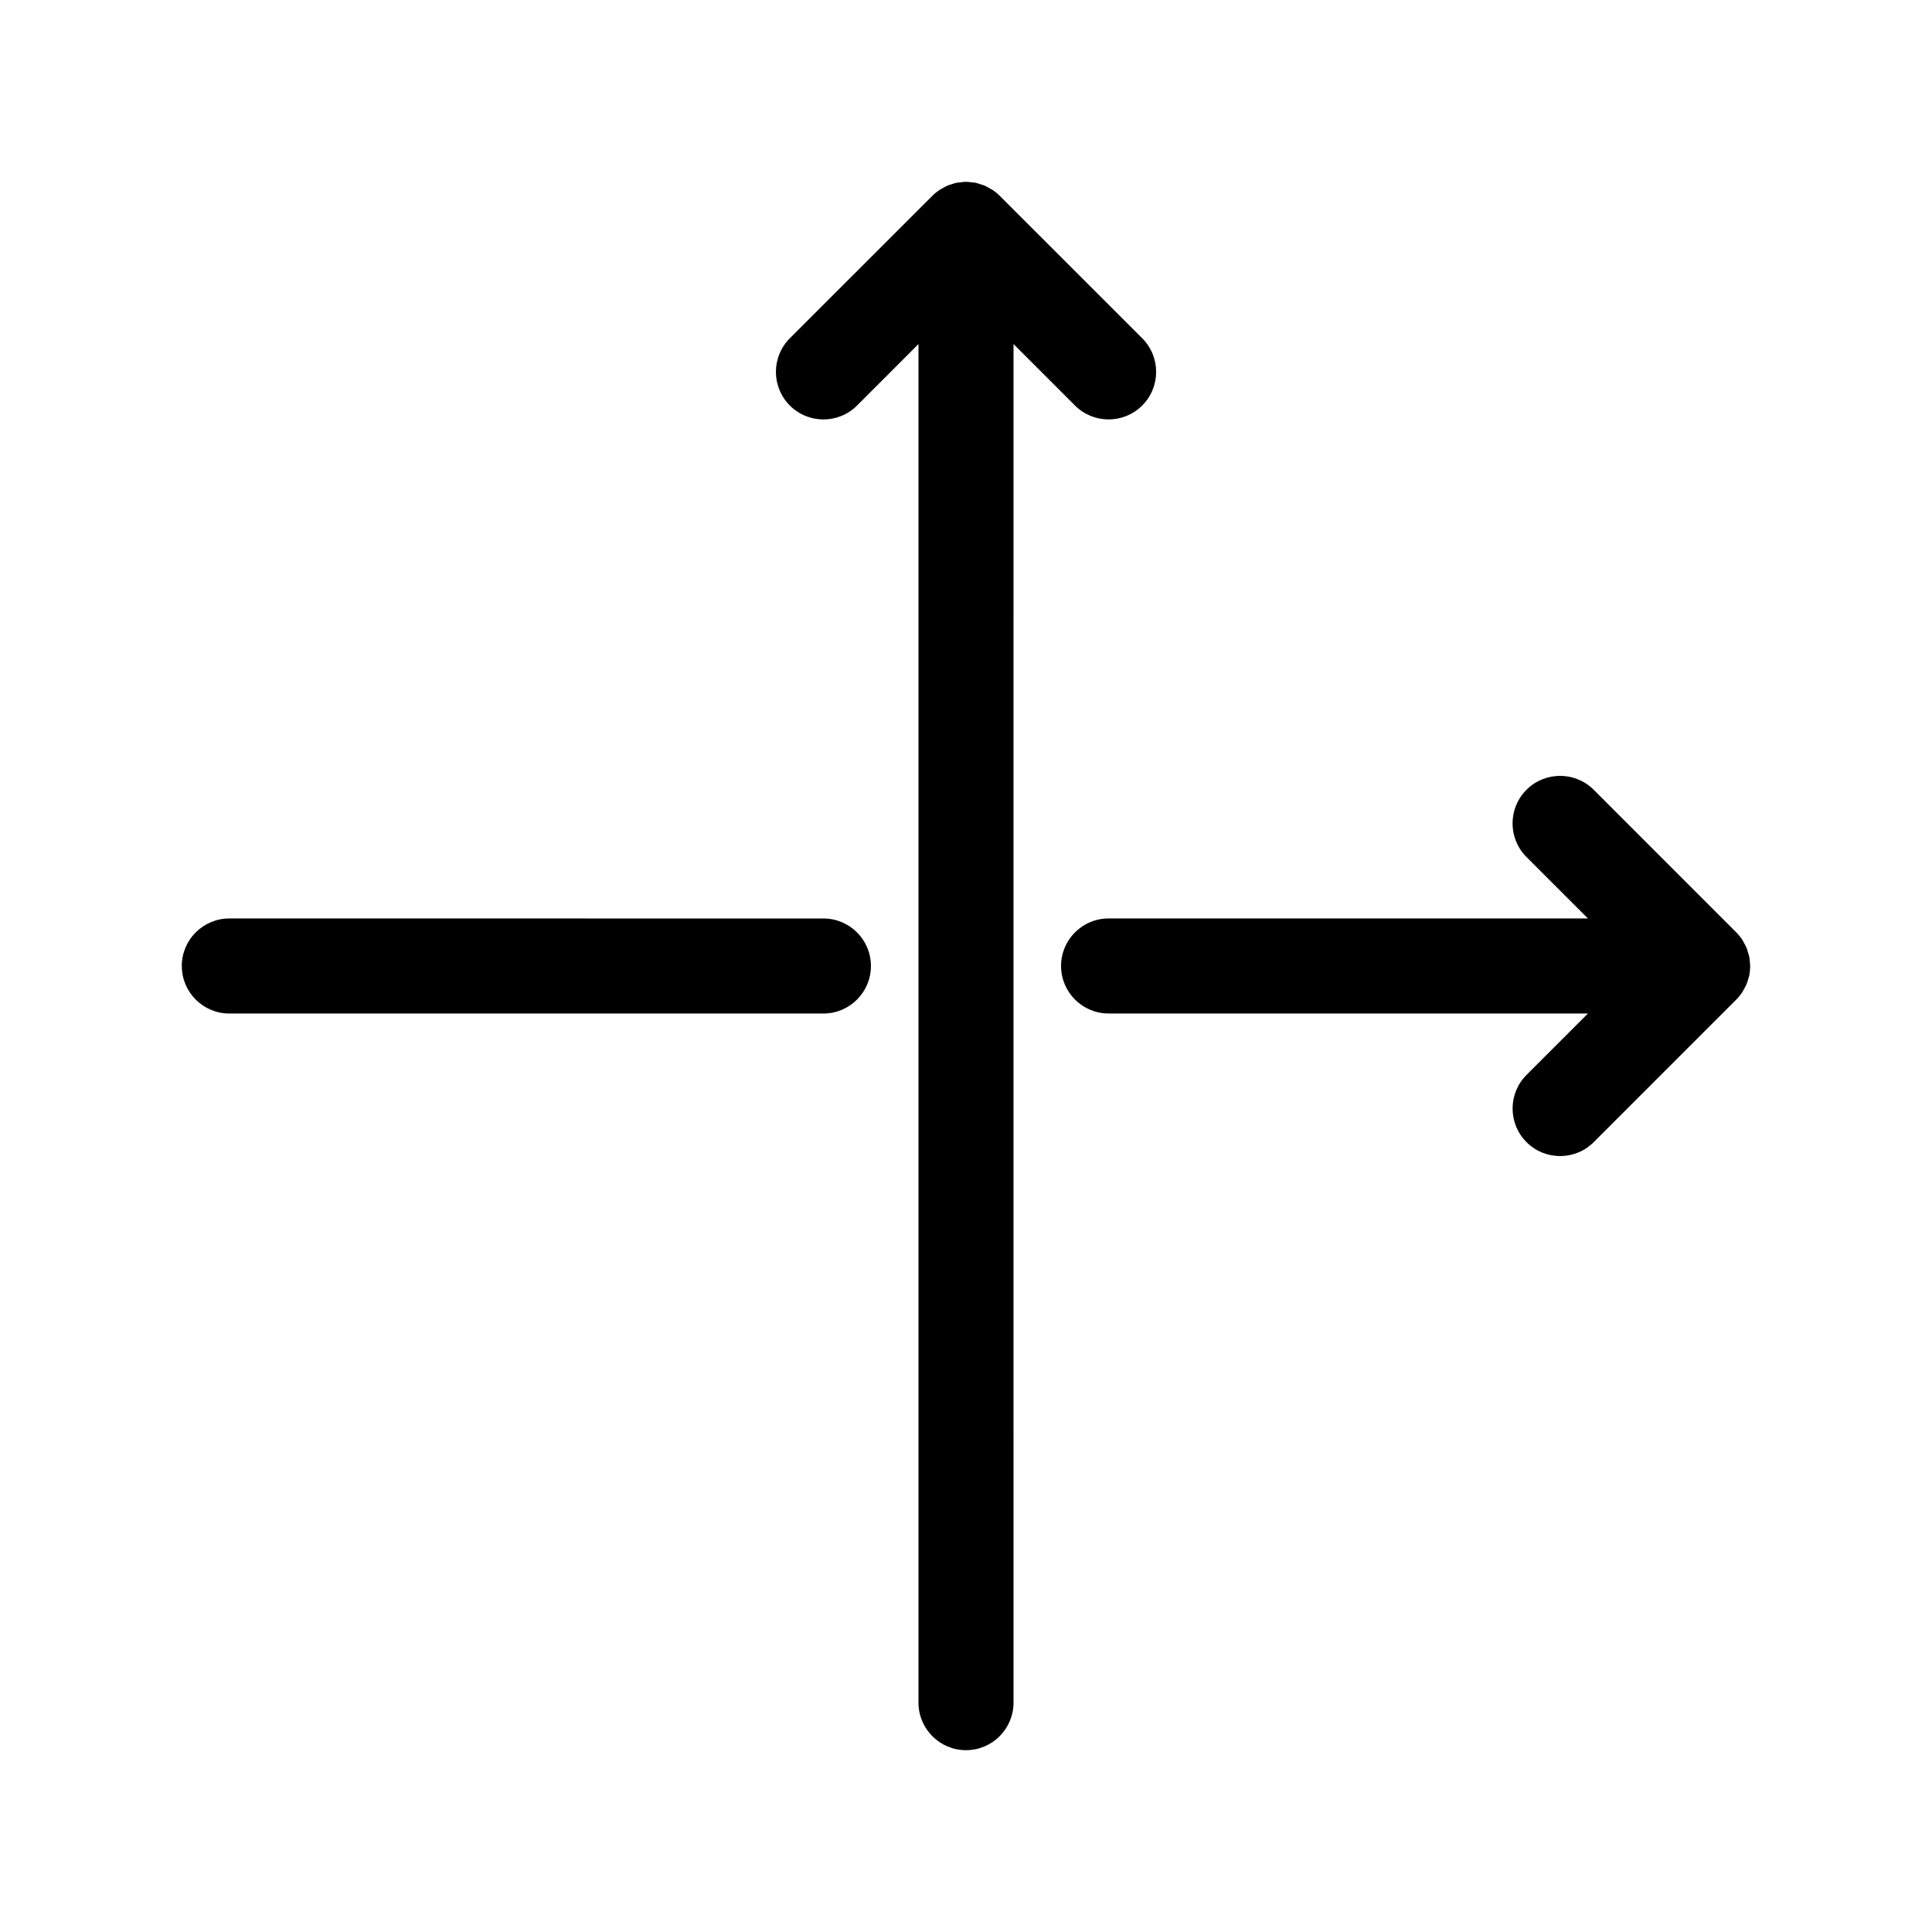 <?xml version="1.0" encoding="UTF-8"?>
<!-- Uploaded to: SVG Repo, www.svgrepo.com, Generator: SVG Repo Mixer Tools -->
<svg fill="#000000" width="800px" height="800px" version="1.1" viewBox="144 144 512 512" xmlns="http://www.w3.org/2000/svg">
 <g>
  <path d="m437.79 255.15c3.223 0 6.449-1.227 8.91-3.691 4.918-4.918 4.918-12.891 0-17.816l-37.766-37.75c-0.598-0.598-1.254-1.133-1.965-1.605-0.188-0.125-0.398-0.207-0.594-0.32-0.516-0.301-1.031-0.605-1.586-0.836-0.238-0.102-0.496-0.145-0.742-0.234-0.527-0.184-1.059-0.371-1.613-0.48-0.309-0.062-0.617-0.059-0.926-0.094-0.504-0.051-0.988-0.148-1.504-0.148s-1 0.094-1.504 0.152c-0.309 0.039-0.617 0.031-0.926 0.094-0.559 0.105-1.082 0.297-1.613 0.48-0.246 0.082-0.496 0.133-0.742 0.234-0.559 0.227-1.078 0.527-1.586 0.836-0.195 0.113-0.402 0.195-0.594 0.32-0.707 0.473-1.367 1.008-1.965 1.605l-37.762 37.754c-4.918 4.918-4.918 12.891 0 17.816 4.918 4.918 12.891 4.918 17.816 0l16.277-16.285v360.04c0 6.953 5.644 12.594 12.594 12.594 6.953 0 12.594-5.644 12.594-12.594l0.004-360.04 16.285 16.285c2.461 2.457 5.68 3.684 8.906 3.684z"/>
  <path d="m192.18 400c0 6.953 5.644 12.594 12.594 12.594h157.44c6.953 0 12.594-5.644 12.594-12.594 0-6.953-5.644-12.594-12.594-12.594l-157.44-0.004c-6.953 0-12.598 5.644-12.598 12.598z"/>
  <path d="m607.76 399.39c-0.031-0.617-0.062-1.234-0.188-1.844-0.09-0.461-0.258-0.895-0.398-1.336-0.105-0.34-0.176-0.688-0.316-1.016-0.207-0.504-0.484-0.969-0.754-1.438-0.137-0.246-0.238-0.496-0.398-0.738-0.473-0.707-1.008-1.359-1.605-1.957l-37.754-37.762c-4.918-4.918-12.891-4.918-17.816 0-4.918 4.918-4.918 12.891 0 17.816l16.285 16.281h-127.03c-6.953 0-12.594 5.644-12.594 12.594 0 6.953 5.644 12.594 12.594 12.594h127.04l-16.285 16.285c-4.918 4.918-4.918 12.891 0 17.809 2.453 2.469 5.68 3.695 8.902 3.695s6.449-1.227 8.906-3.691l37.781-37.781c0.586-0.586 1.113-1.234 1.582-1.934 0.188-0.277 0.316-0.586 0.48-0.875 0.238-0.43 0.492-0.836 0.68-1.297 0.152-0.367 0.234-0.75 0.352-1.129 0.125-0.41 0.277-0.801 0.367-1.227 0.133-0.656 0.176-1.316 0.203-1.984-0.012-0.148 0.031-0.297 0.031-0.461 0-0.211-0.051-0.398-0.062-0.605z"/>
 </g>
</svg>